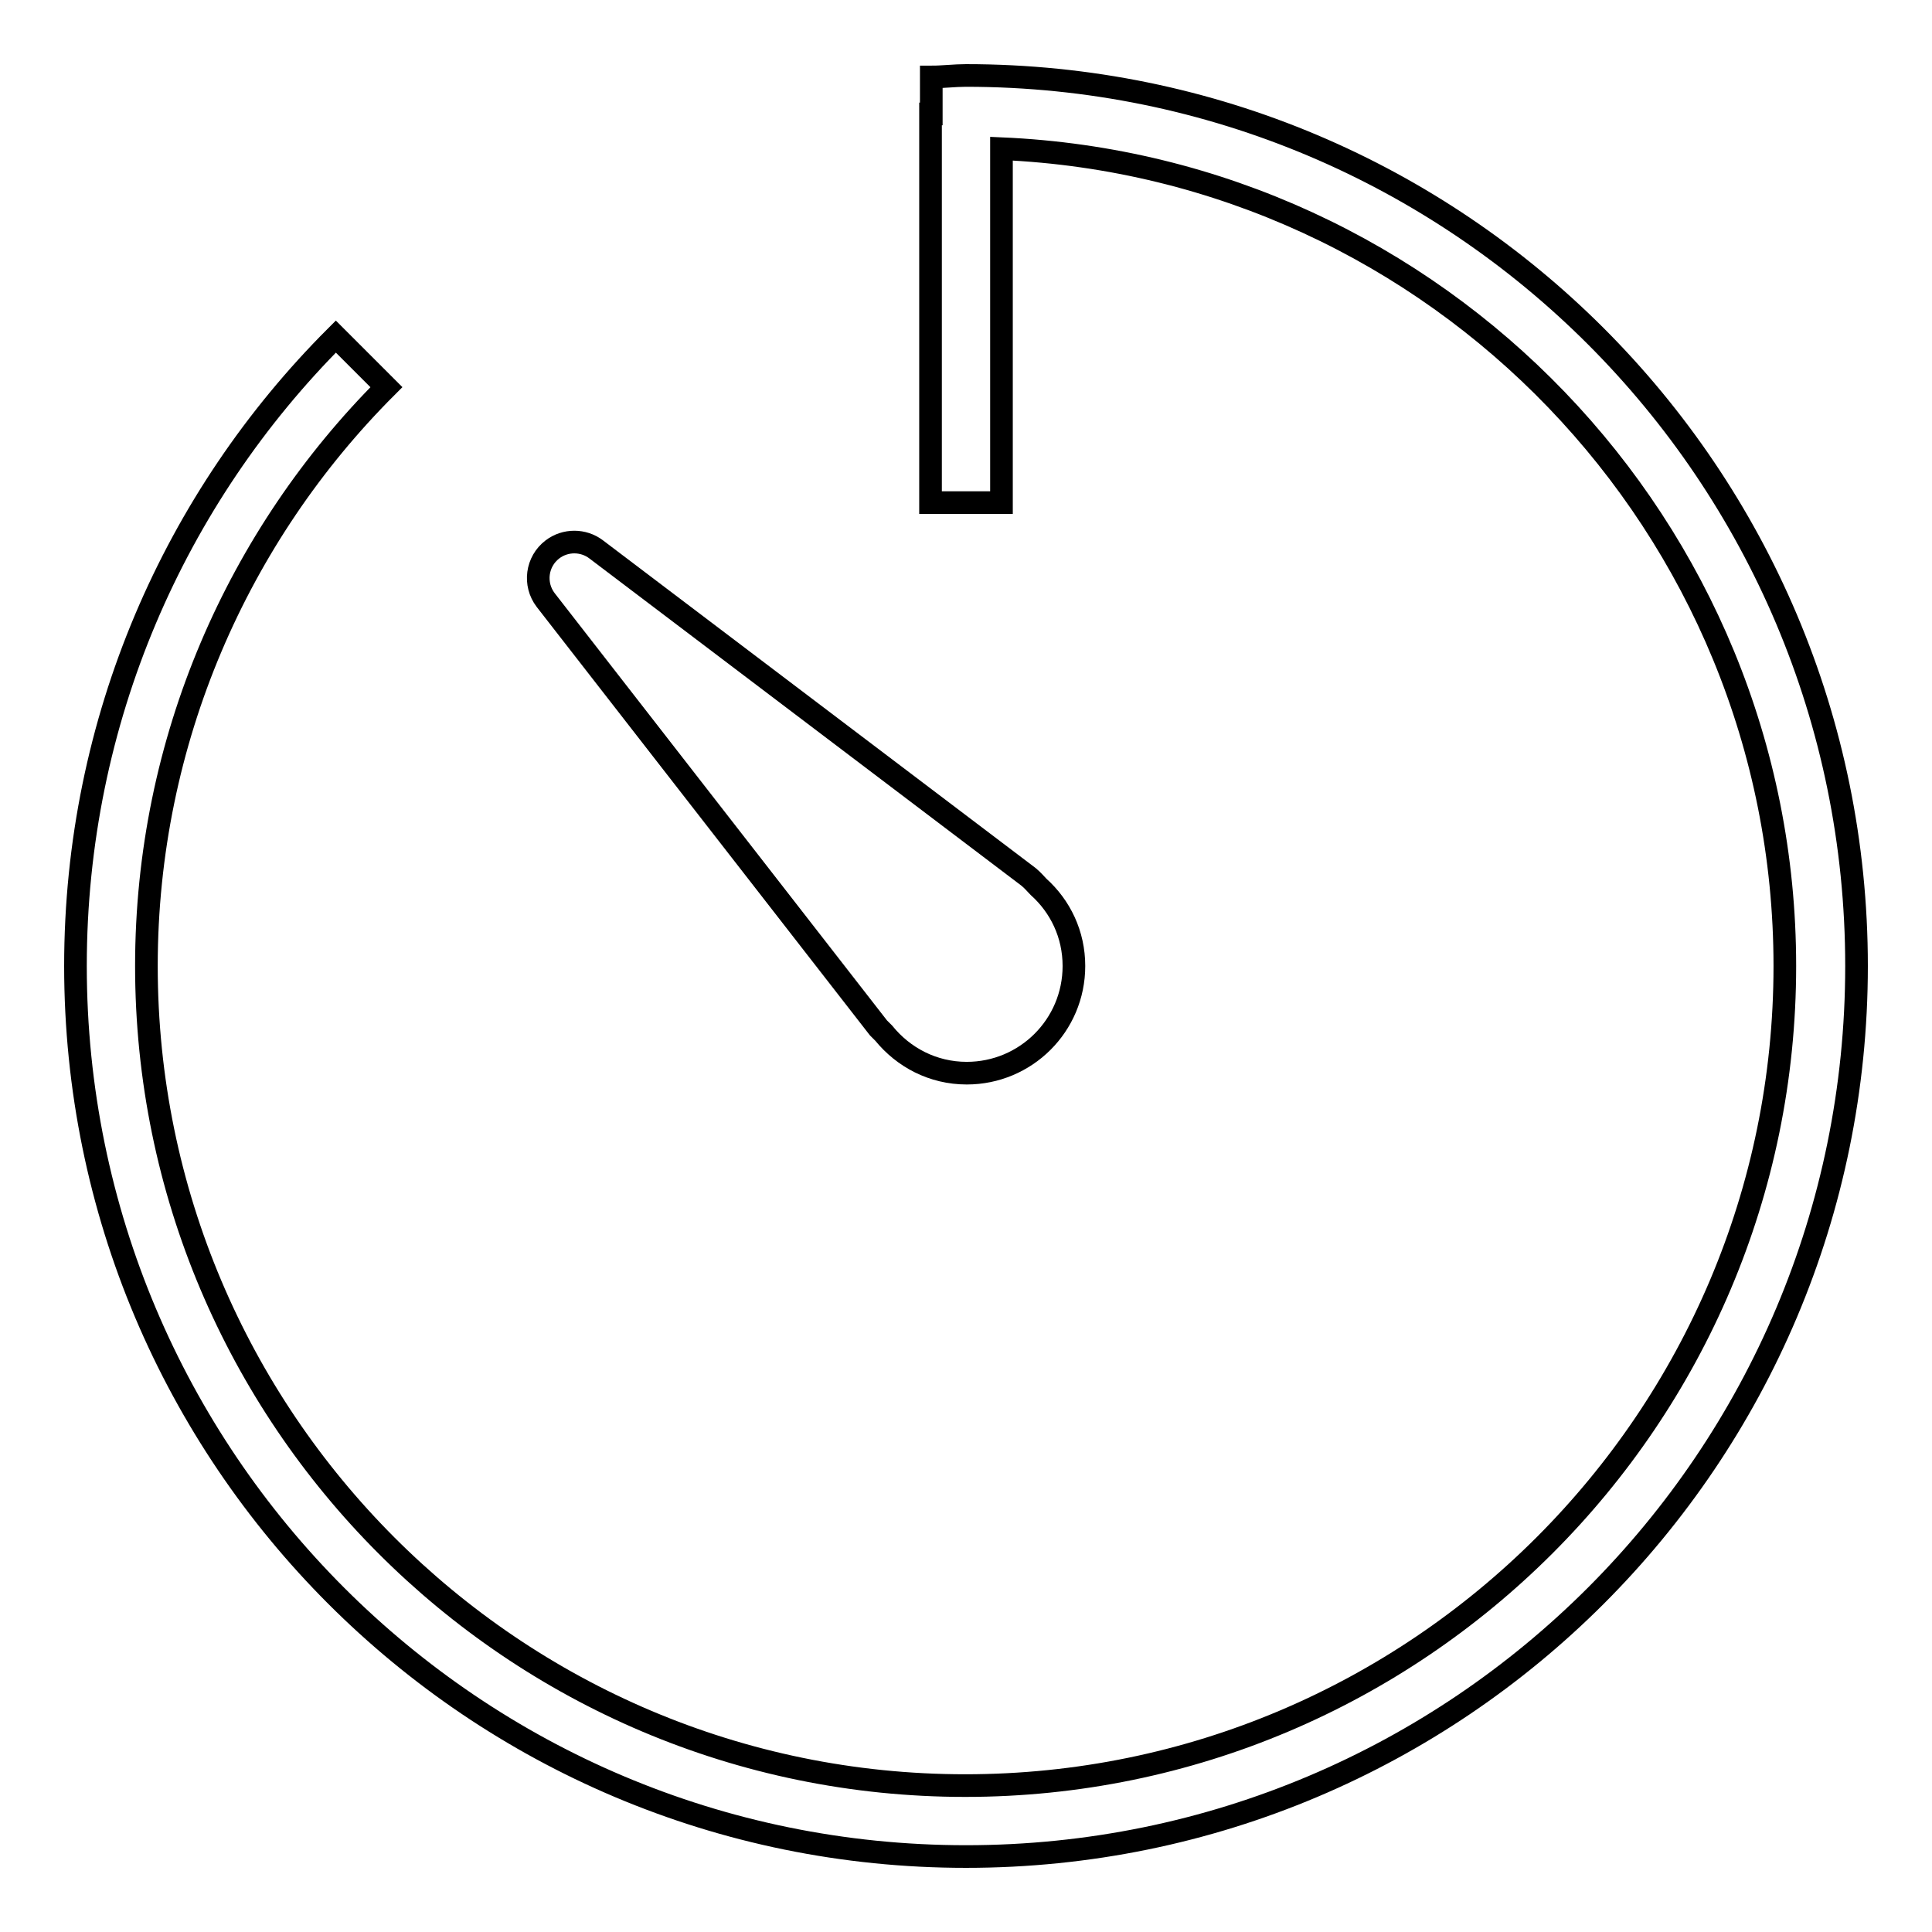 <?xml version="1.0" encoding="utf-8"?>
<!-- Svg Vector Icons : http://www.onlinewebfonts.com/icon -->
<!DOCTYPE svg PUBLIC "-//W3C//DTD SVG 1.1//EN" "http://www.w3.org/Graphics/SVG/1.1/DTD/svg11.dtd">
<svg version="1.1" xmlns="http://www.w3.org/2000/svg" xmlns:xlink="http://www.w3.org/1999/xlink" x="0px" y="0px" viewBox="0 0 256 256" enable-background="new 0 0 256 256" xml:space="preserve">
<g><g><path stroke-width="3" fill-opacity="0" stroke="#000000"  d="M116.4,136.2c0.2,0.2,0.4,0.4,0.7,0.7c2.6,3.2,6.5,5.3,11,5.3c7.8,0,14.2-6.3,14.2-14.2c0-4.2-1.8-7.9-4.7-10.5c-0.4-0.4-0.7-0.8-1.3-1.3L79,72.8c-1.7-1.3-4.1-1.3-5.8,0c-2.1,1.6-2.5,4.6-0.9,6.7L116.4,136.2L116.4,136.2z"/><path stroke-width="3" fill-opacity="0" stroke="#000000"  d="M128,10c-1.5,0-3.1,0.2-4.6,0.2v4.9h-0.1v51.5h9.4V19.7c57.7,2.5,103.8,50.1,103.8,108.3c0,59.9-48.7,108.6-108.6,108.6S19.4,187.9,19.4,128c0-29.9,12.2-57.1,31.8-76.7l-6.7-6.7C23.2,65.9,10,95.4,10,128c0,65.2,52.8,118,118,118c65.2,0,118-52.8,118-118C246,62.8,193.2,10,128,10L128,10z"/></g></g>
</svg>